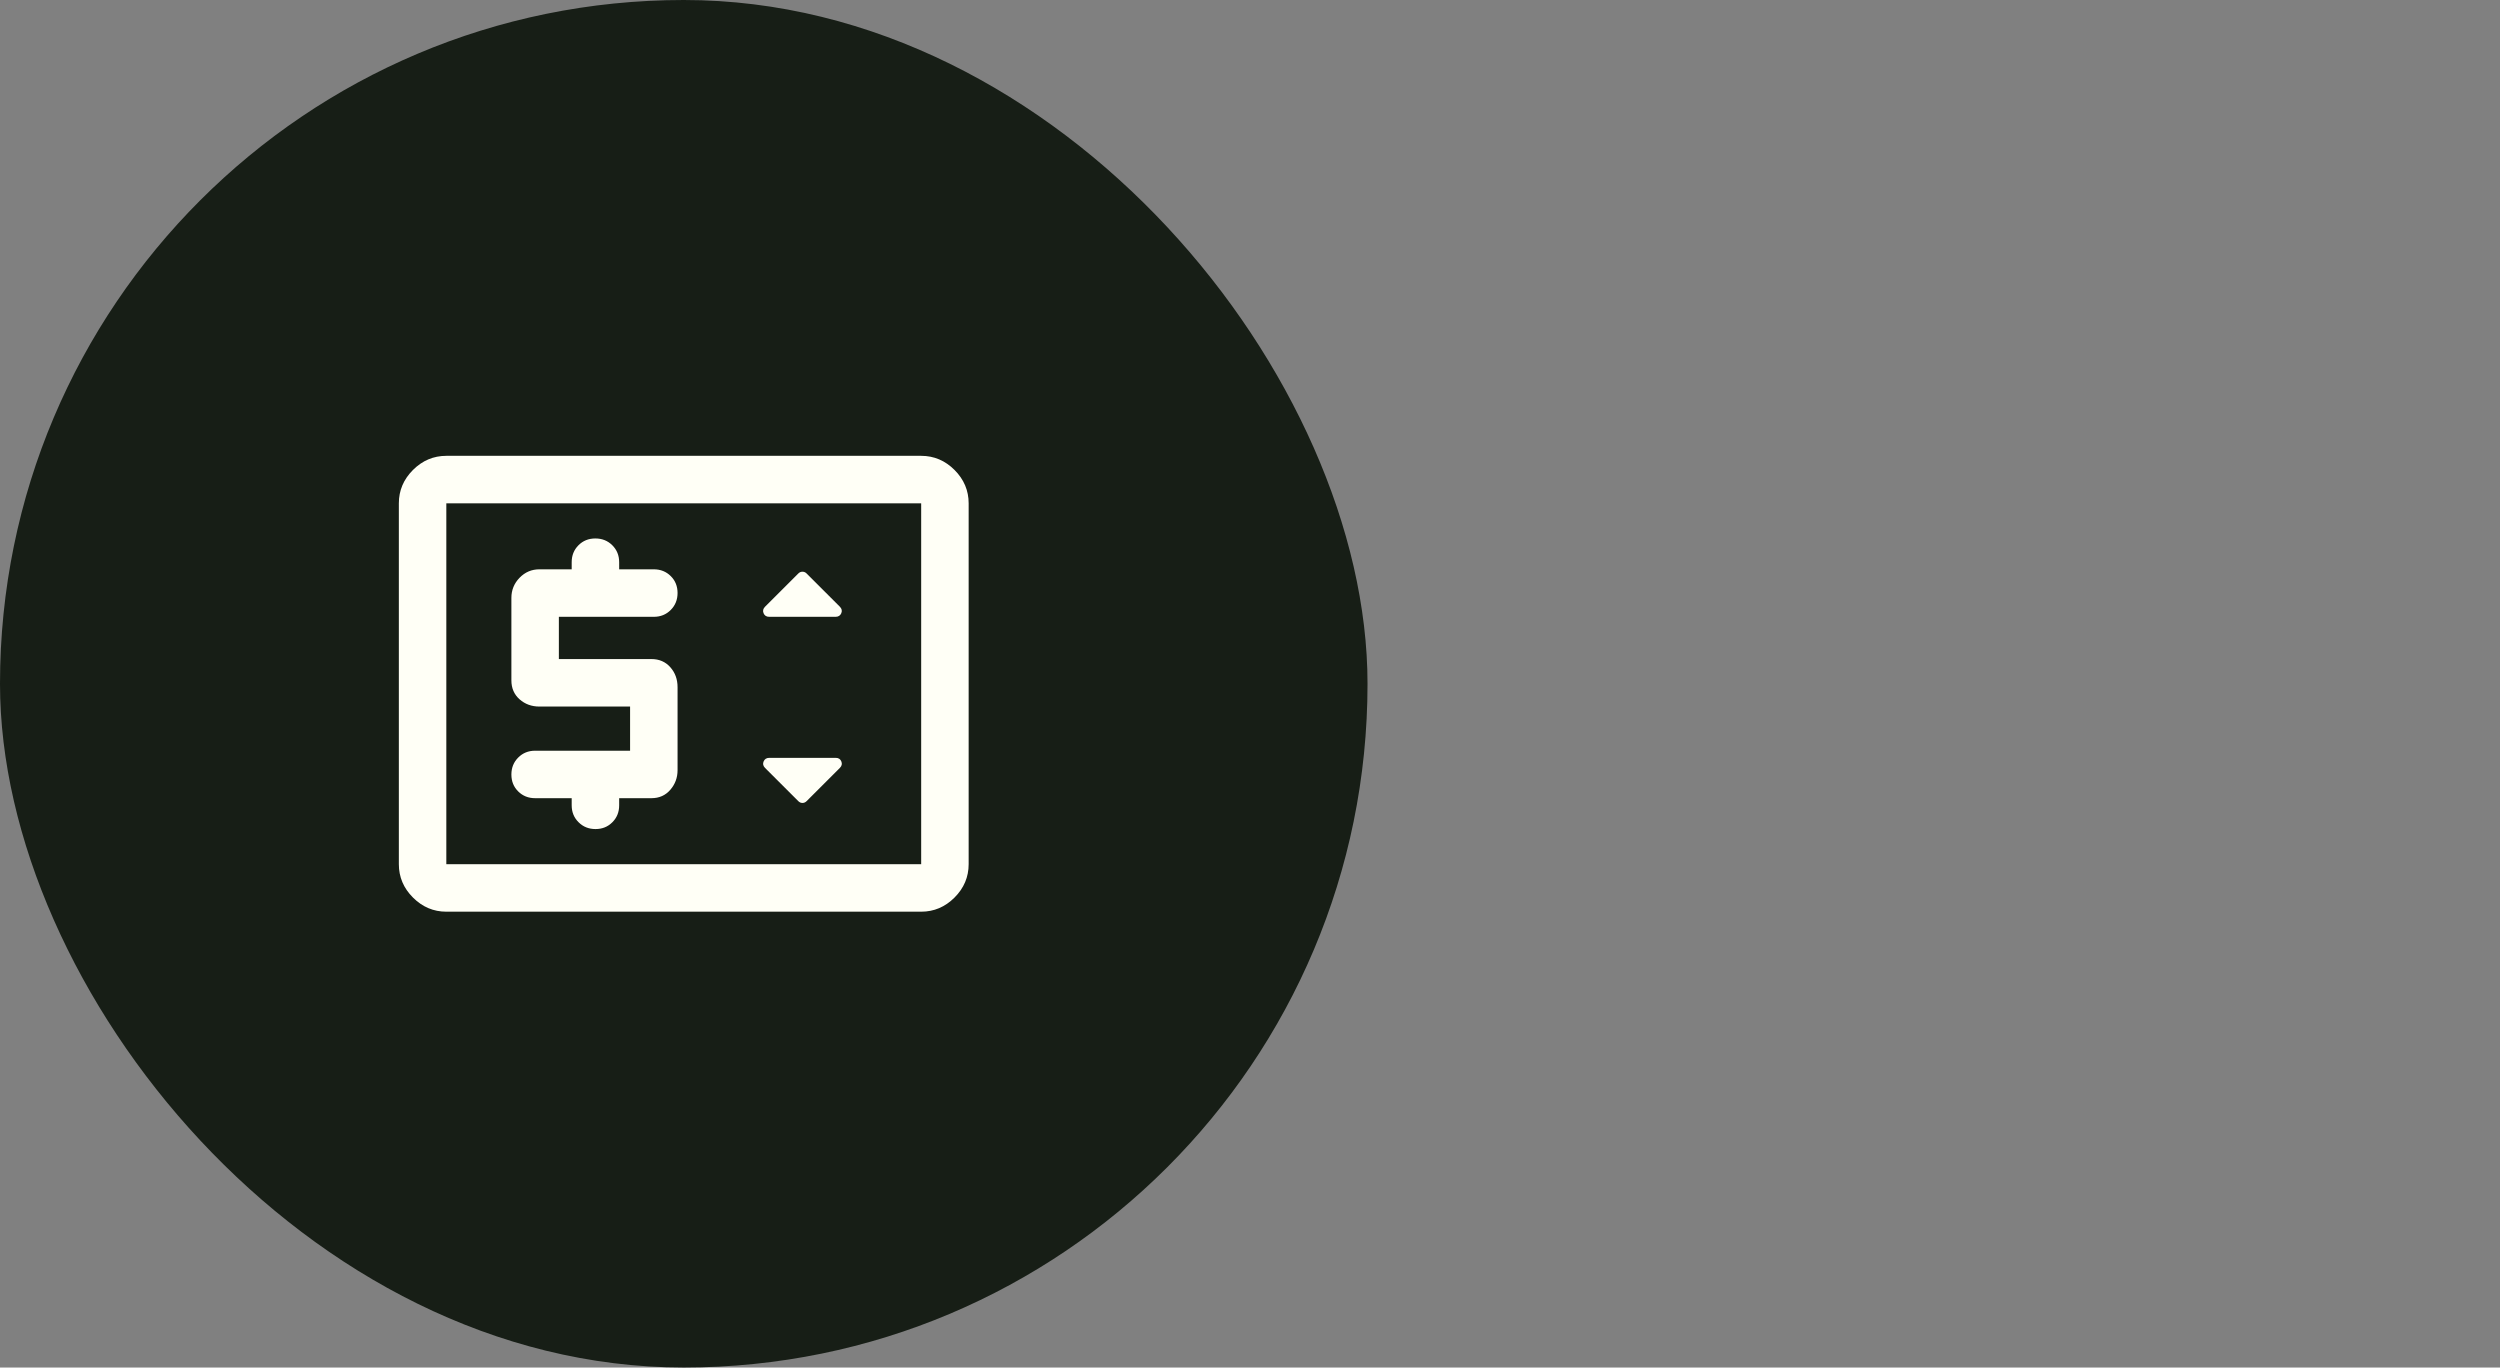 <svg xmlns="http://www.w3.org/2000/svg" fill="none" viewBox="0 0 117 64" height="64" width="117">
<rect x="0" y="0" width="117" height="64" fill="#808080" stroke="none"/>
<g clip-path="url(#clip0_1903_4928)">
<rect fill="#171E16" rx="32" height="64" width="64"></rect>
<mask height="32" width="32" y="16" x="16" maskUnits="userSpaceOnUse" style="mask-type:alpha" id="mask0_1903_4928">
<rect fill="#D9D9D9" height="32" width="32" y="16" x="16"></rect>
</mask>
<g mask="url(#mask0_1903_4928)">
<path fill="#FFFFF6" d="M20.888 42.667C20.288 42.667 19.768 42.446 19.327 42.005C18.886 41.565 18.666 41.044 18.666 40.444V23.555C18.666 22.956 18.886 22.435 19.327 21.994C19.768 21.554 20.288 21.333 20.888 21.333H43.111C43.711 21.333 44.231 21.554 44.672 21.994C45.112 22.435 45.333 22.956 45.333 23.555V40.444C45.333 41.044 45.112 41.565 44.672 42.005C44.231 42.446 43.711 42.667 43.111 42.667H20.888ZM20.888 40.444H43.111V23.555H20.888V40.444ZM29.488 35.133H25.044C24.729 35.133 24.465 35.24 24.252 35.454C24.039 35.668 23.933 35.932 23.933 36.248C23.933 36.564 24.039 36.828 24.252 37.039C24.465 37.25 24.729 37.355 25.044 37.355H26.755V37.689C26.755 38.004 26.862 38.268 27.076 38.48C27.289 38.694 27.554 38.8 27.87 38.8C28.186 38.8 28.449 38.694 28.66 38.48C28.872 38.268 28.977 38.004 28.977 37.689V37.355H30.488C30.851 37.355 31.146 37.224 31.372 36.961C31.598 36.698 31.71 36.393 31.71 36.044V32.161C31.71 31.794 31.598 31.483 31.372 31.228C31.146 30.972 30.851 30.844 30.488 30.844H26.155V28.867H30.599C30.914 28.867 31.178 28.76 31.391 28.546C31.604 28.332 31.71 28.067 31.71 27.752C31.71 27.436 31.604 27.172 31.391 26.961C31.178 26.75 30.914 26.644 30.599 26.644H28.977V26.311C28.977 25.996 28.87 25.732 28.657 25.519C28.443 25.306 28.178 25.2 27.862 25.2C27.546 25.2 27.283 25.306 27.072 25.519C26.86 25.732 26.755 25.996 26.755 26.311V26.644H25.244C24.881 26.644 24.572 26.776 24.316 27.039C24.061 27.302 23.933 27.616 23.933 27.98V31.842C23.933 32.206 24.061 32.502 24.316 32.728C24.572 32.954 24.881 33.067 25.244 33.067H29.488V35.133ZM37.749 37.494L39.305 35.939C39.398 35.846 39.421 35.744 39.374 35.633C39.328 35.522 39.24 35.467 39.111 35.467H36.005C35.875 35.467 35.786 35.522 35.738 35.633C35.69 35.744 35.712 35.846 35.805 35.939L37.361 37.494C37.416 37.55 37.481 37.578 37.555 37.578C37.629 37.578 37.694 37.55 37.749 37.494ZM35.999 28.867H39.105C39.235 28.867 39.323 28.811 39.372 28.7C39.42 28.589 39.398 28.487 39.305 28.394L37.749 26.839C37.694 26.783 37.629 26.756 37.555 26.756C37.481 26.756 37.416 26.783 37.361 26.839L35.805 28.394C35.712 28.487 35.689 28.589 35.735 28.7C35.782 28.811 35.869 28.867 35.999 28.867Z"></path>
</g>
</g>
<defs>
<clipPath id="clip0_1903_4928">
<rect fill="white" height="64" width="117"></rect>
</clipPath>
</defs>
</svg>
